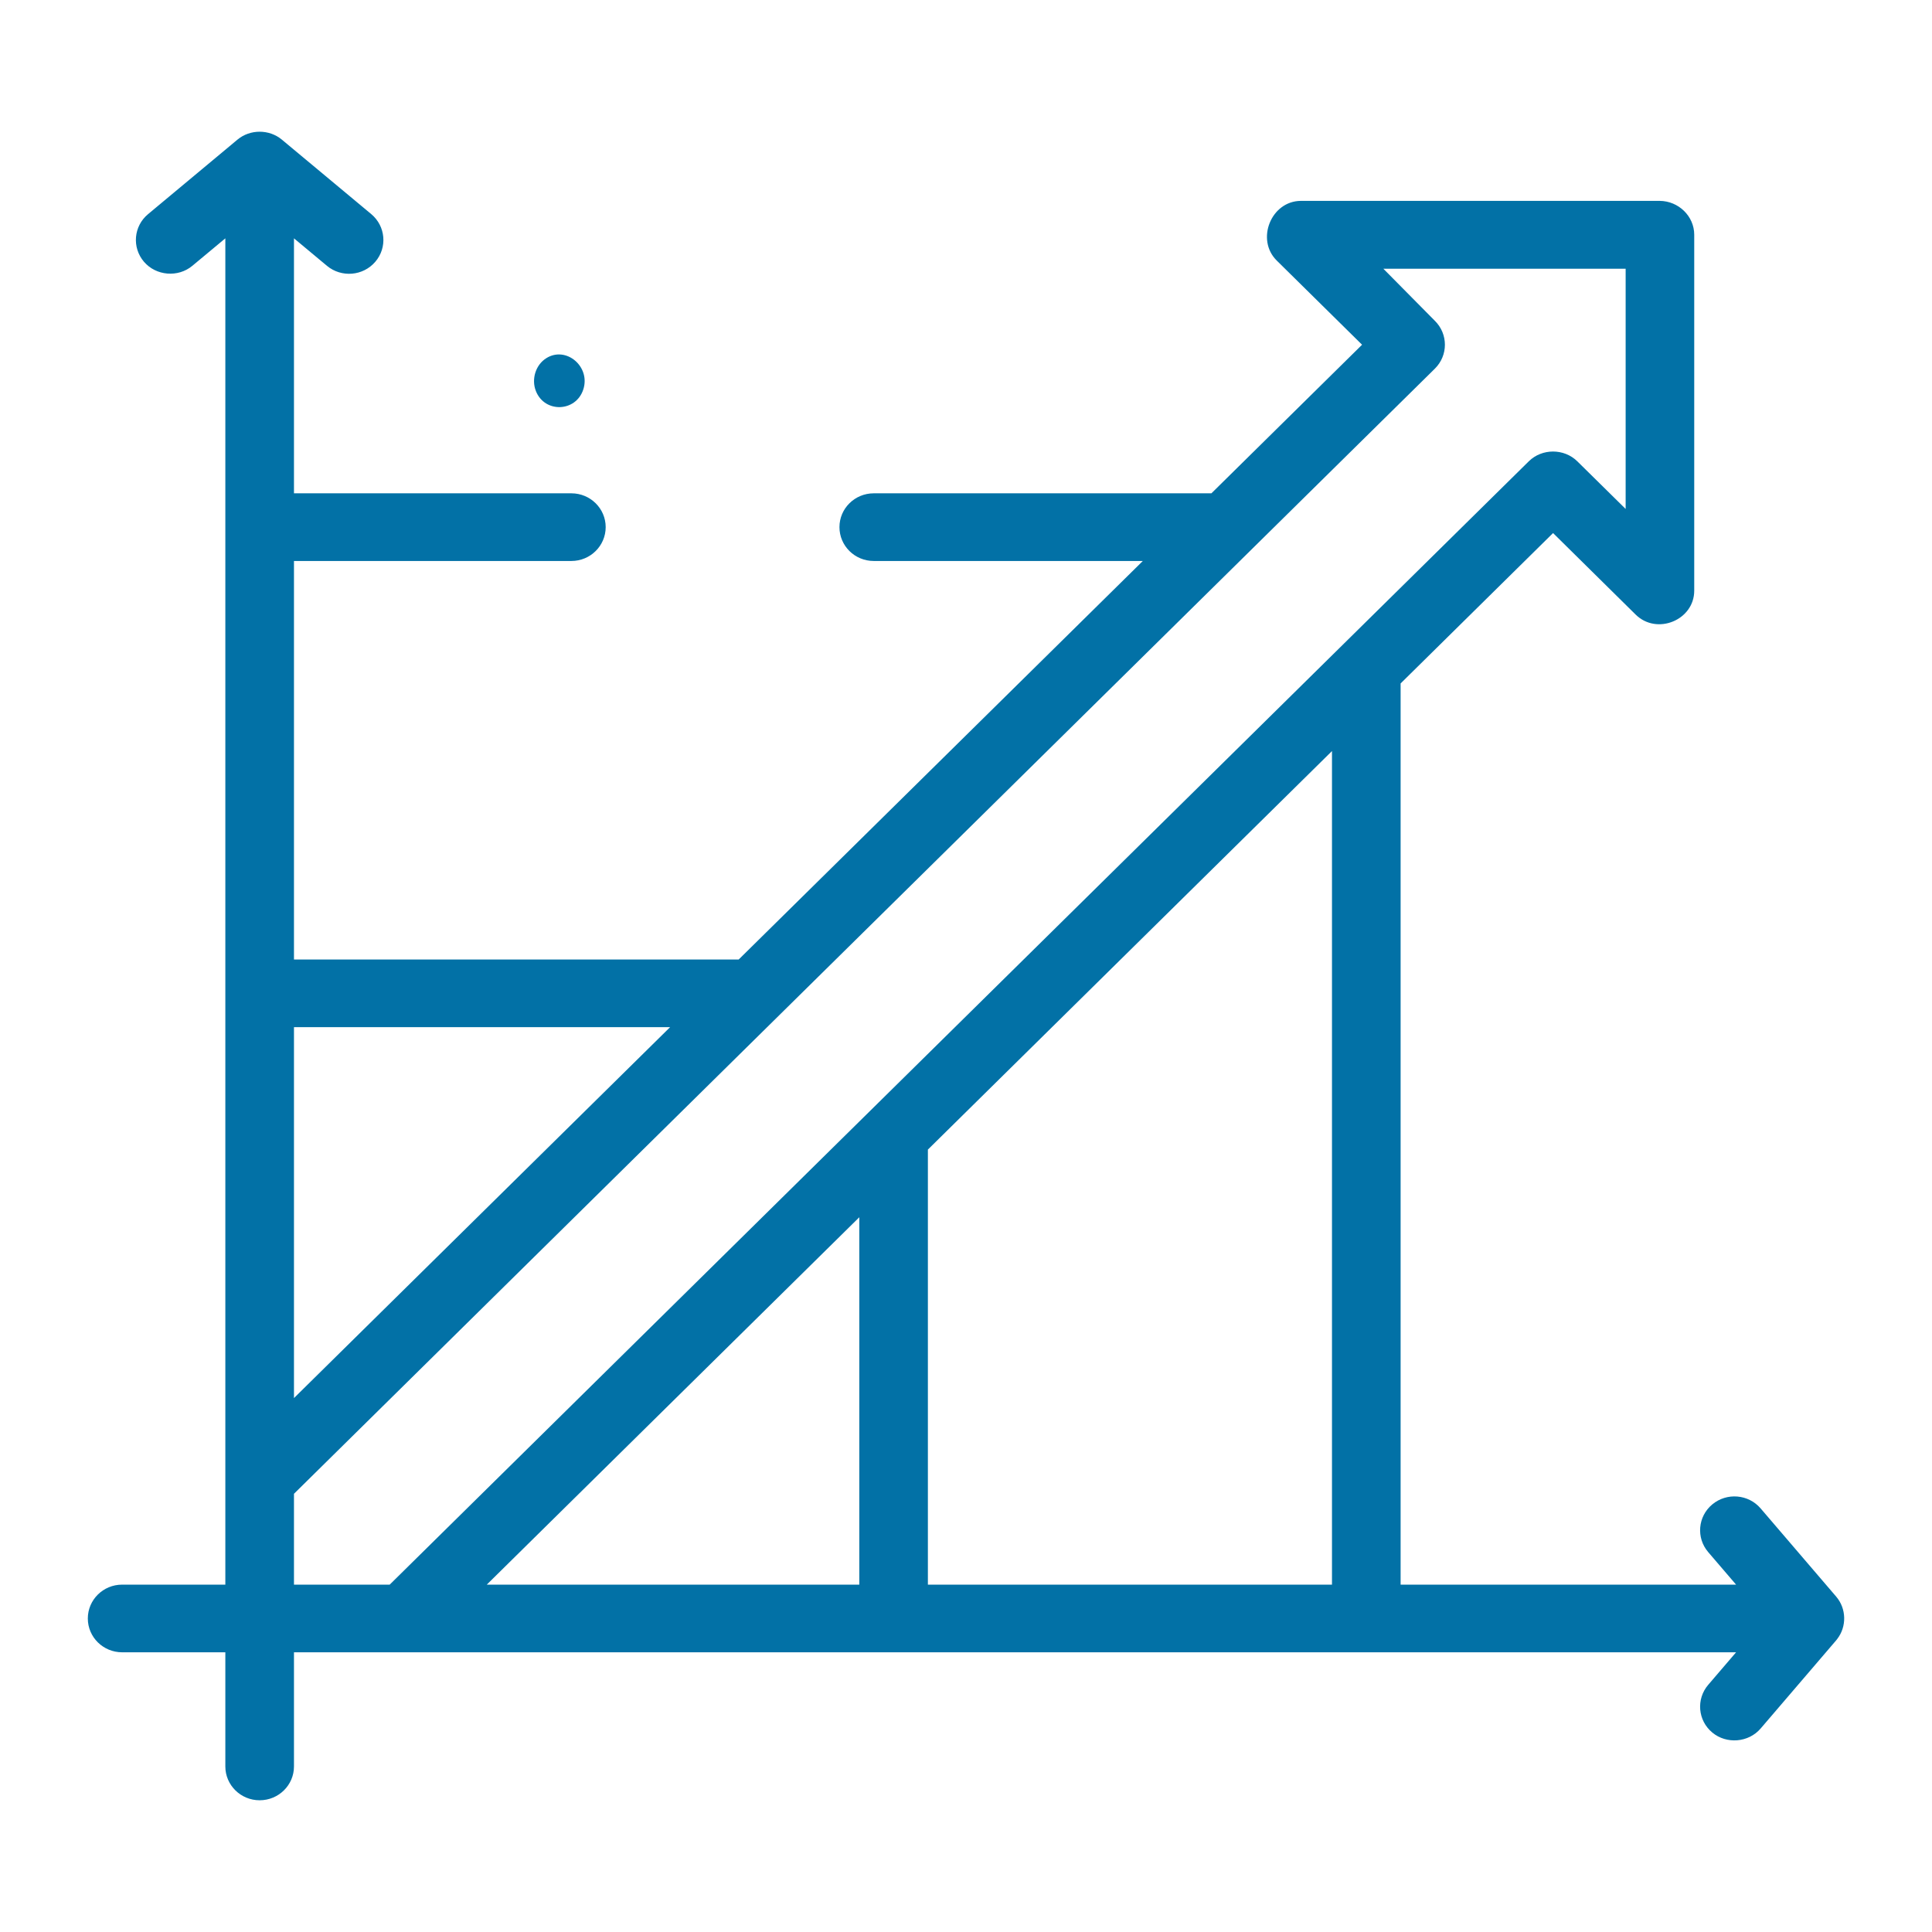 <svg width="44" height="44" viewBox="0 0 44 44" fill="none" xmlns="http://www.w3.org/2000/svg">
<path d="M41.84 37.329C42.061 37.045 42.053 36.636 41.818 36.362L40.097 34.353C39.819 34.028 39.326 33.987 38.996 34.262C38.666 34.536 38.625 35.023 38.903 35.348L39.538 36.089H31.898V15.565L35.37 12.14L37.251 13.997C37.734 14.473 38.585 14.123 38.585 13.452V5.346C38.585 4.922 38.226 4.578 37.8 4.575H29.625C28.946 4.579 28.596 5.46 29.077 5.934L31.02 7.851L27.589 11.235H19.899C19.467 11.235 19.118 11.58 19.118 12.005C19.118 12.431 19.467 12.776 19.899 12.776H26.027L16.823 21.852H6.695V12.776H13.013C13.444 12.776 13.794 12.431 13.794 12.005C13.794 11.58 13.444 11.235 13.013 11.235H6.695V5.428L7.446 6.054C7.776 6.328 8.269 6.287 8.547 5.962C8.826 5.637 8.784 5.151 8.455 4.876L6.418 3.179C6.13 2.94 5.696 2.94 5.409 3.179L3.372 4.877C3.042 5.151 3.001 5.637 3.279 5.962C3.554 6.283 4.055 6.325 4.38 6.054L5.132 5.428V36.089H2.781C2.35 36.089 2 36.434 2 36.86C2 37.285 2.35 37.63 2.781 37.63H5.132V40.23C5.132 40.655 5.482 41 5.913 41C6.345 41 6.695 40.655 6.695 40.23V37.63H39.538L38.903 38.371C38.625 38.697 38.666 39.183 38.996 39.457C39.321 39.728 39.822 39.687 40.097 39.366L41.818 37.357C41.825 37.347 41.833 37.338 41.84 37.329ZM21.132 26.181L30.335 17.105V36.089H21.132V26.181ZM19.57 27.722V36.089H11.086L19.57 27.722ZM15.261 23.393L6.695 31.84V23.393H15.261ZM6.695 34.02L32.678 8.396C32.983 8.095 32.983 7.607 32.678 7.306L31.505 6.12H37.023V11.591L35.922 10.506C35.621 10.209 35.118 10.209 34.817 10.506L8.875 36.089H6.695V34.02Z" fill="#0271A6"/>
<path d="M12.205 8.907C12.406 9.412 13.116 9.386 13.284 8.87C13.454 8.348 12.892 7.874 12.442 8.157C12.2 8.308 12.097 8.634 12.205 8.907Z" fill="#0271A6"/>
</svg>
